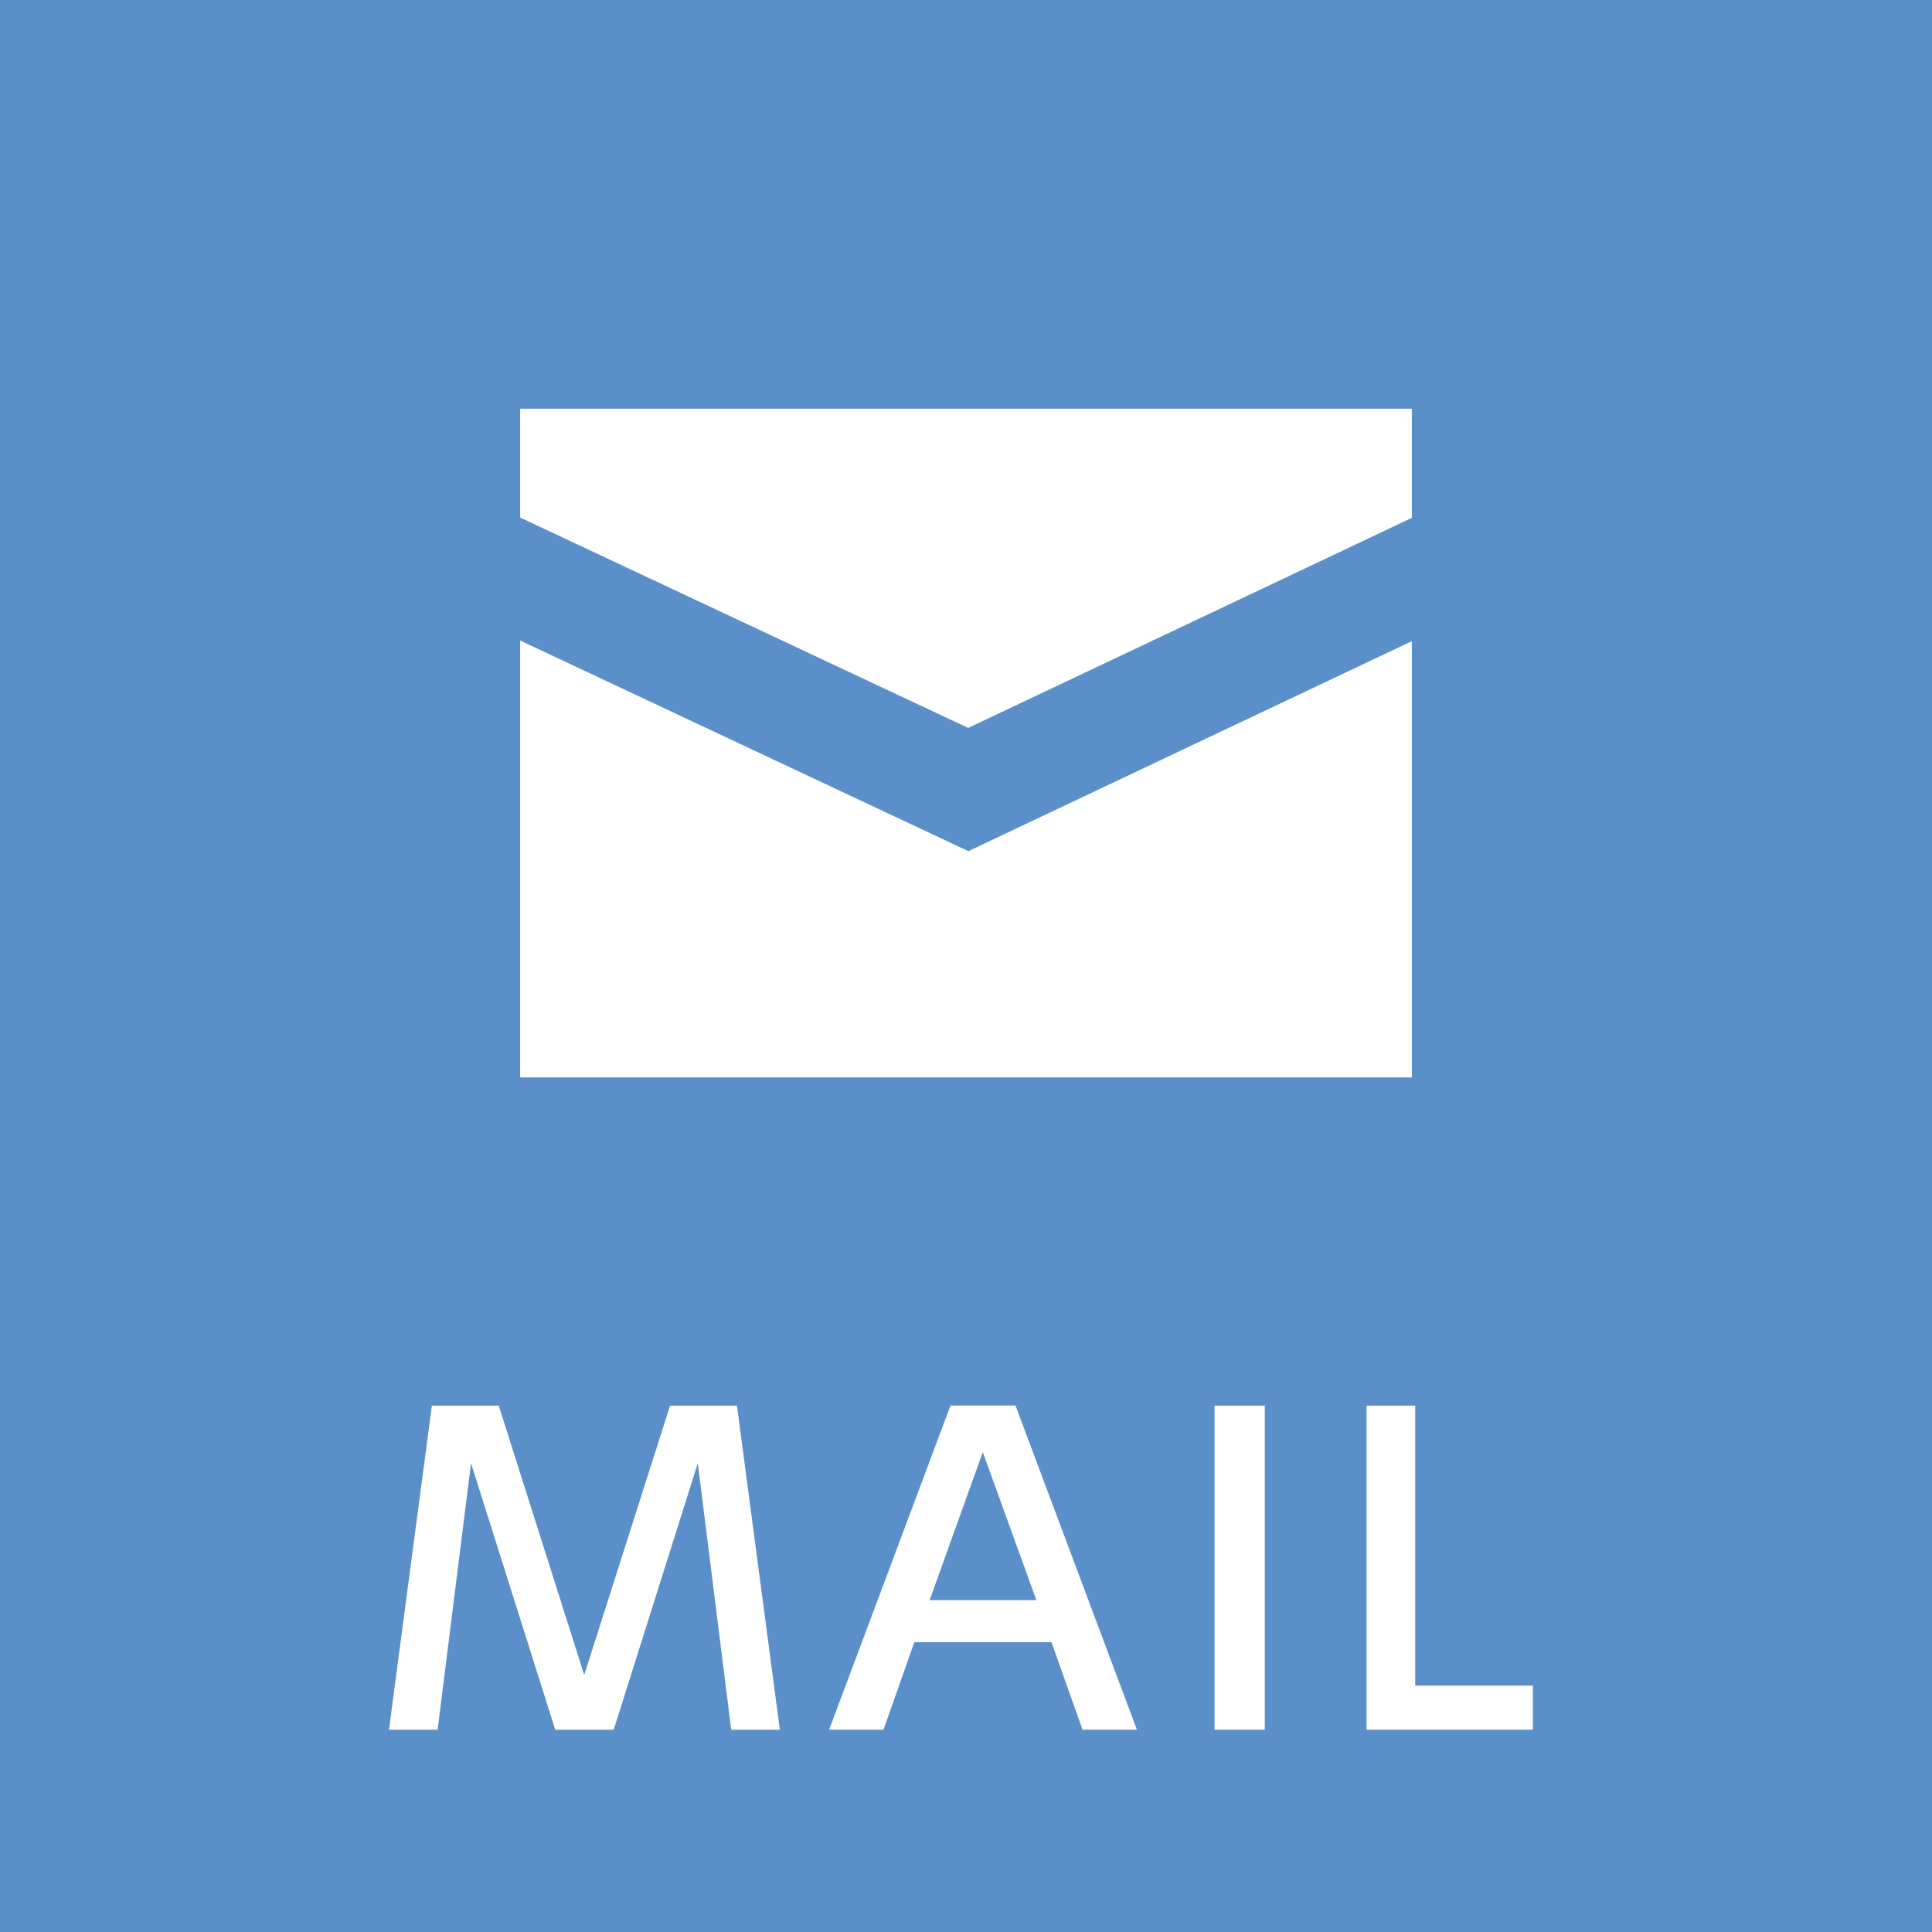 <svg id="mail_sp.svg" xmlns="http://www.w3.org/2000/svg" width="52" height="52" viewBox="0 0 52 52">
  <defs>
    <style>
      .cls-1 {
        fill: #5a8fca;
      }

      .cls-2 {
        fill: #fff;
        fill-rule: evenodd;
      }
    </style>
  </defs>
  <rect id="長方形_17" data-name="長方形 17" class="cls-1" width="52" height="52"/>
  <path id="シェイプ_3" data-name="シェイプ 3" class="cls-2" d="M667,40V28.24l12.064,5.669L691,28.257V40H667Zm0-15.07V22h24v2.938l-11.941,5.654Z" transform="translate(-653 -11)"/>
  <path id="MAIL" class="cls-2" d="M671.781,50.383l0.9,7.173h1.309l-1.155-8.724h-1.8l-2.311,7.25-2.3-7.25h-1.8l-1.155,8.724h1.309l0.9-7.173,2.266,7.173h1.574ZM681.3,55.2l0.836,2.354H683.6l-3.268-8.724h-1.749l-3.267,8.724h1.463L677.61,55.2H681.3Zm-3.278-1.133,1.43-3.983,1.441,3.983h-2.871Zm7.667-5.237v8.724h1.353V48.832h-1.353Zm4.091,0v8.724h4.478V56.368h-3.168V48.832h-1.31Z" transform="translate(-653 -11)"/>
</svg>
